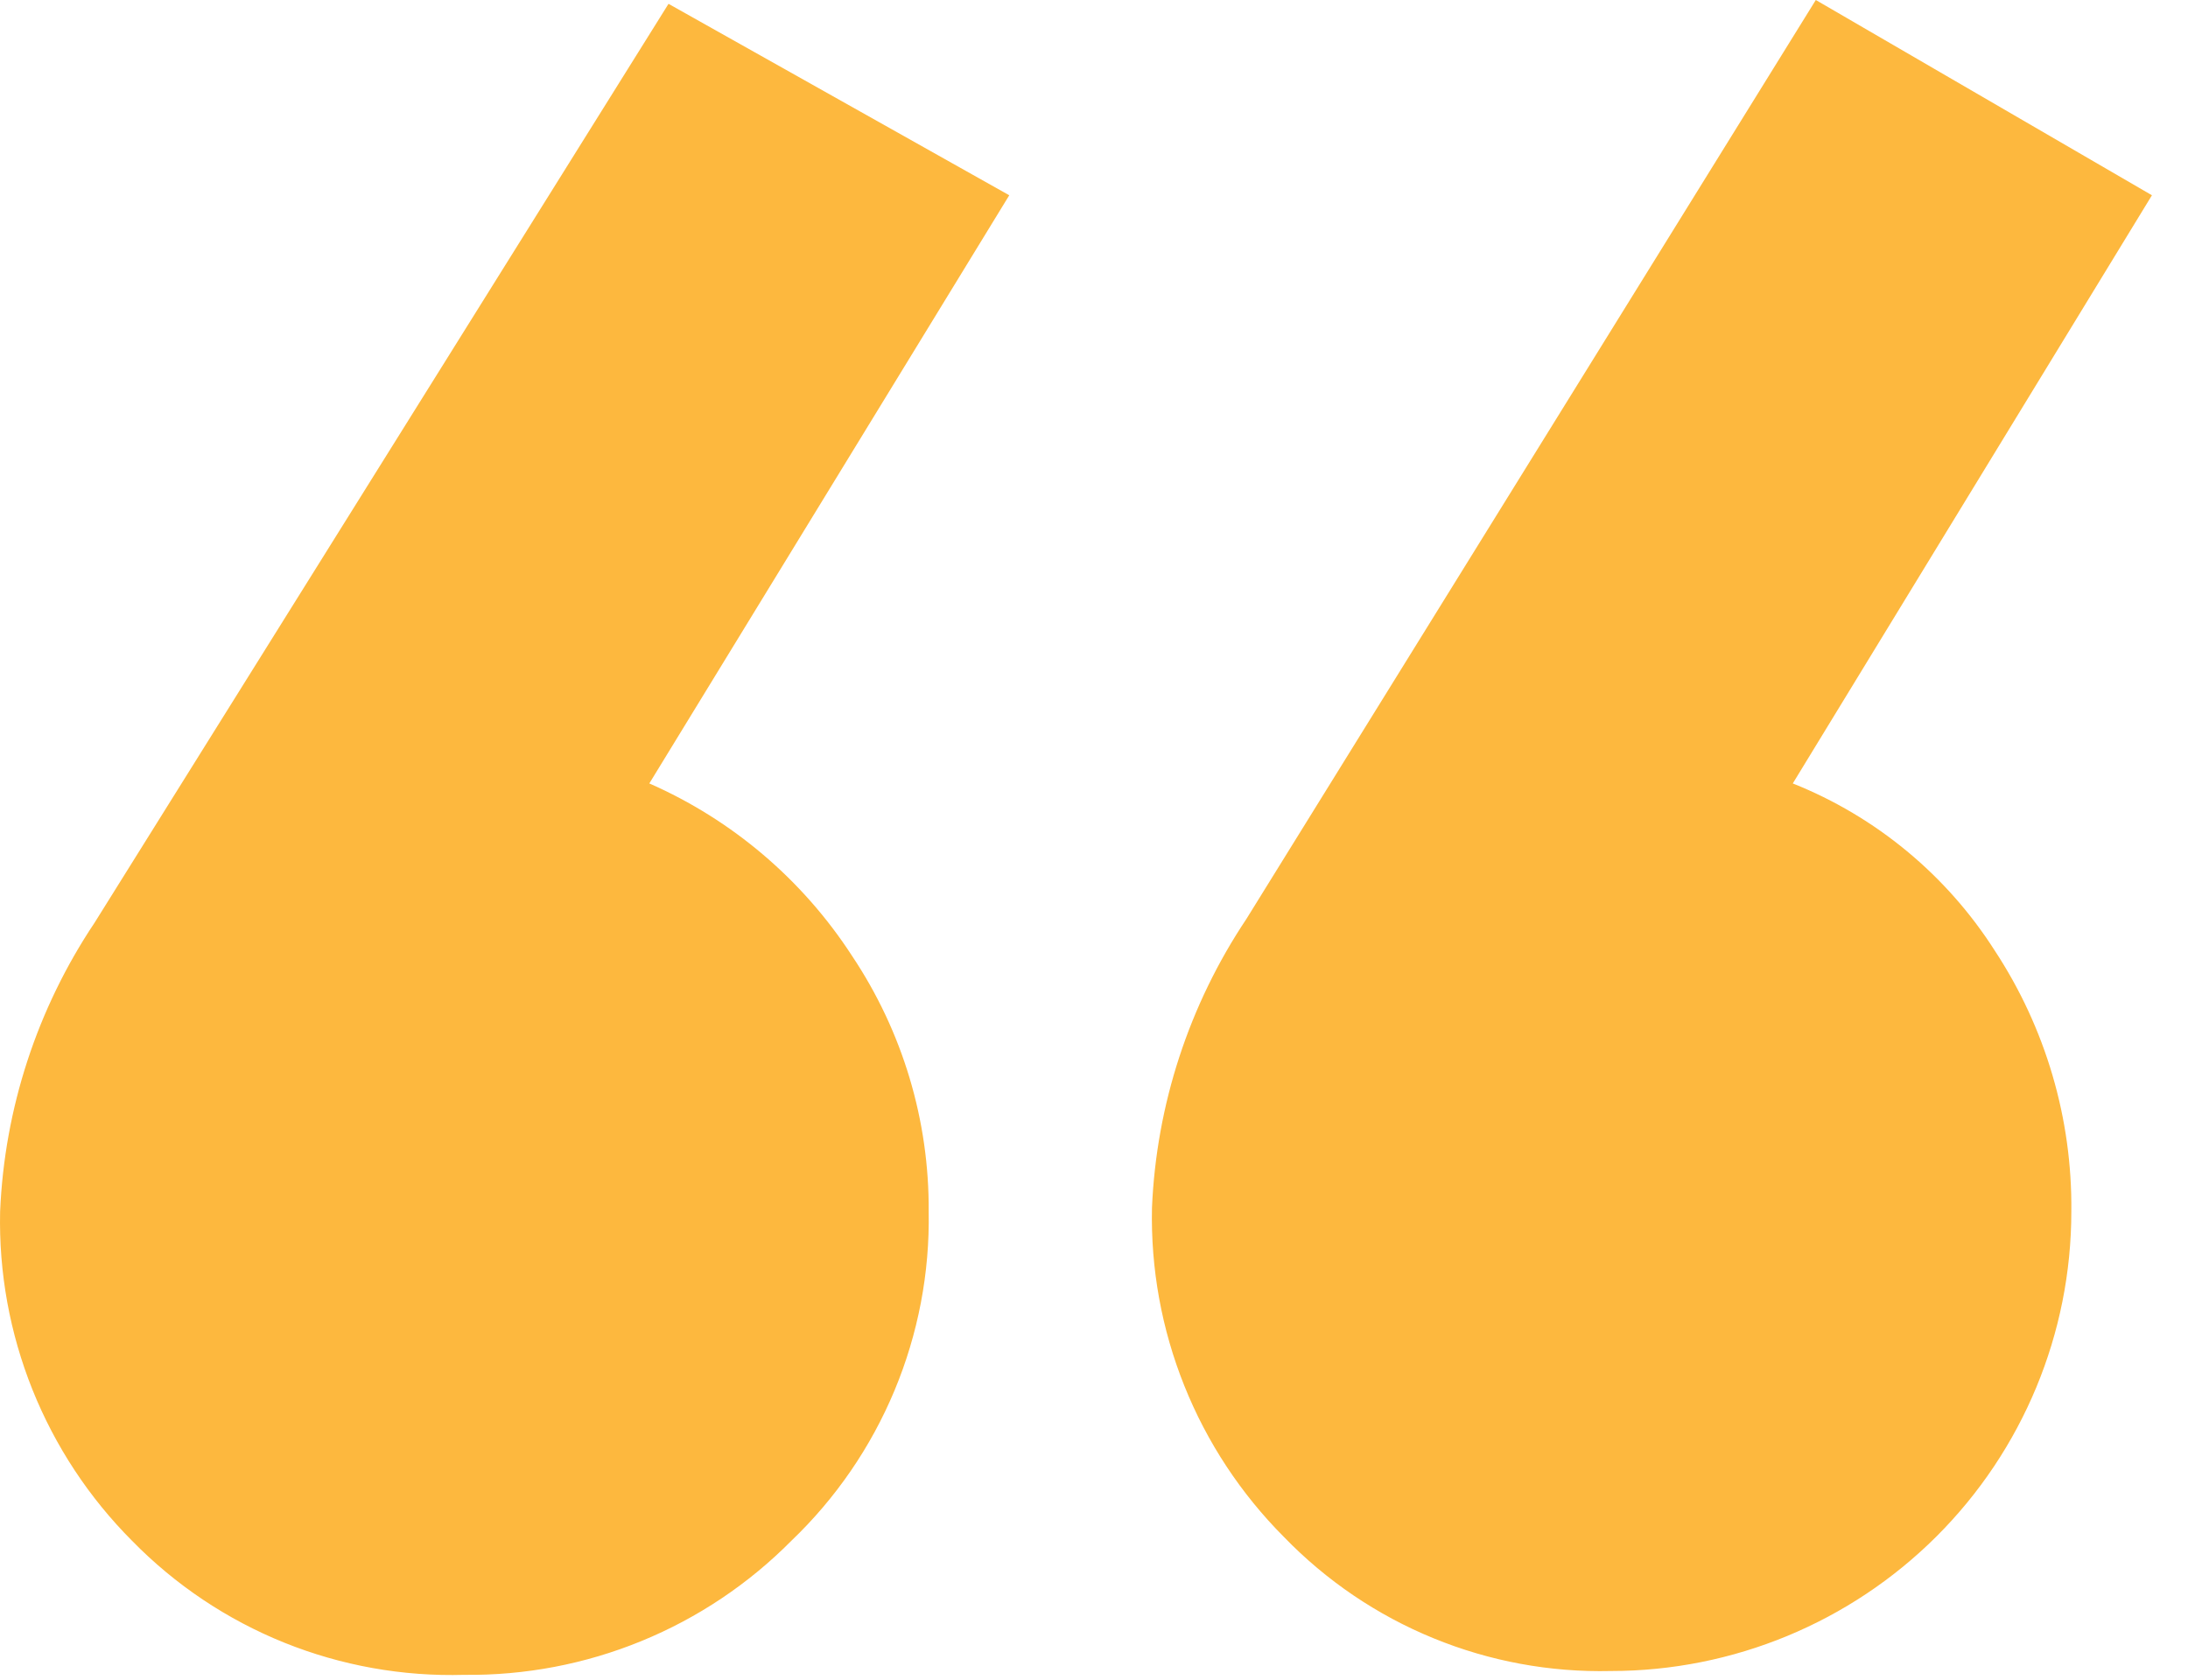 <svg width="56" height="43" viewBox="0 0 56 43" fill="none" xmlns="http://www.w3.org/2000/svg">
<path d="M25.831 4.999L16.619 20.056C18.742 20.989 20.544 22.523 21.805 24.467C23.101 26.404 23.785 28.685 23.769 31.015C23.797 32.586 23.499 34.146 22.894 35.597C22.289 37.048 21.39 38.358 20.253 39.445C19.161 40.548 17.857 41.421 16.419 42.01C14.982 42.6 13.44 42.894 11.886 42.876C10.308 42.922 8.737 42.641 7.273 42.051C5.809 41.46 4.484 40.573 3.381 39.445C2.278 38.339 1.411 37.023 0.83 35.574C0.25 34.125 -0.032 32.575 0.003 31.015C0.115 28.377 0.951 25.821 2.419 23.624L17.11 0.098L25.831 4.999ZM55.077 4.999L45.885 20.056C48.012 20.905 49.819 22.4 51.05 24.329C52.356 26.313 53.04 28.641 53.014 31.015C53.014 34.135 51.773 37.126 49.563 39.332C47.353 41.538 44.355 42.778 41.23 42.778C39.673 42.815 38.126 42.529 36.686 41.938C35.245 41.348 33.944 40.465 32.862 39.347C31.76 38.241 30.892 36.925 30.312 35.476C29.731 34.027 29.45 32.477 29.484 30.917C29.597 28.279 30.433 25.723 31.9 23.526L46.474 0L55.077 4.999Z" fill="#FDB83E"/>
</svg>
